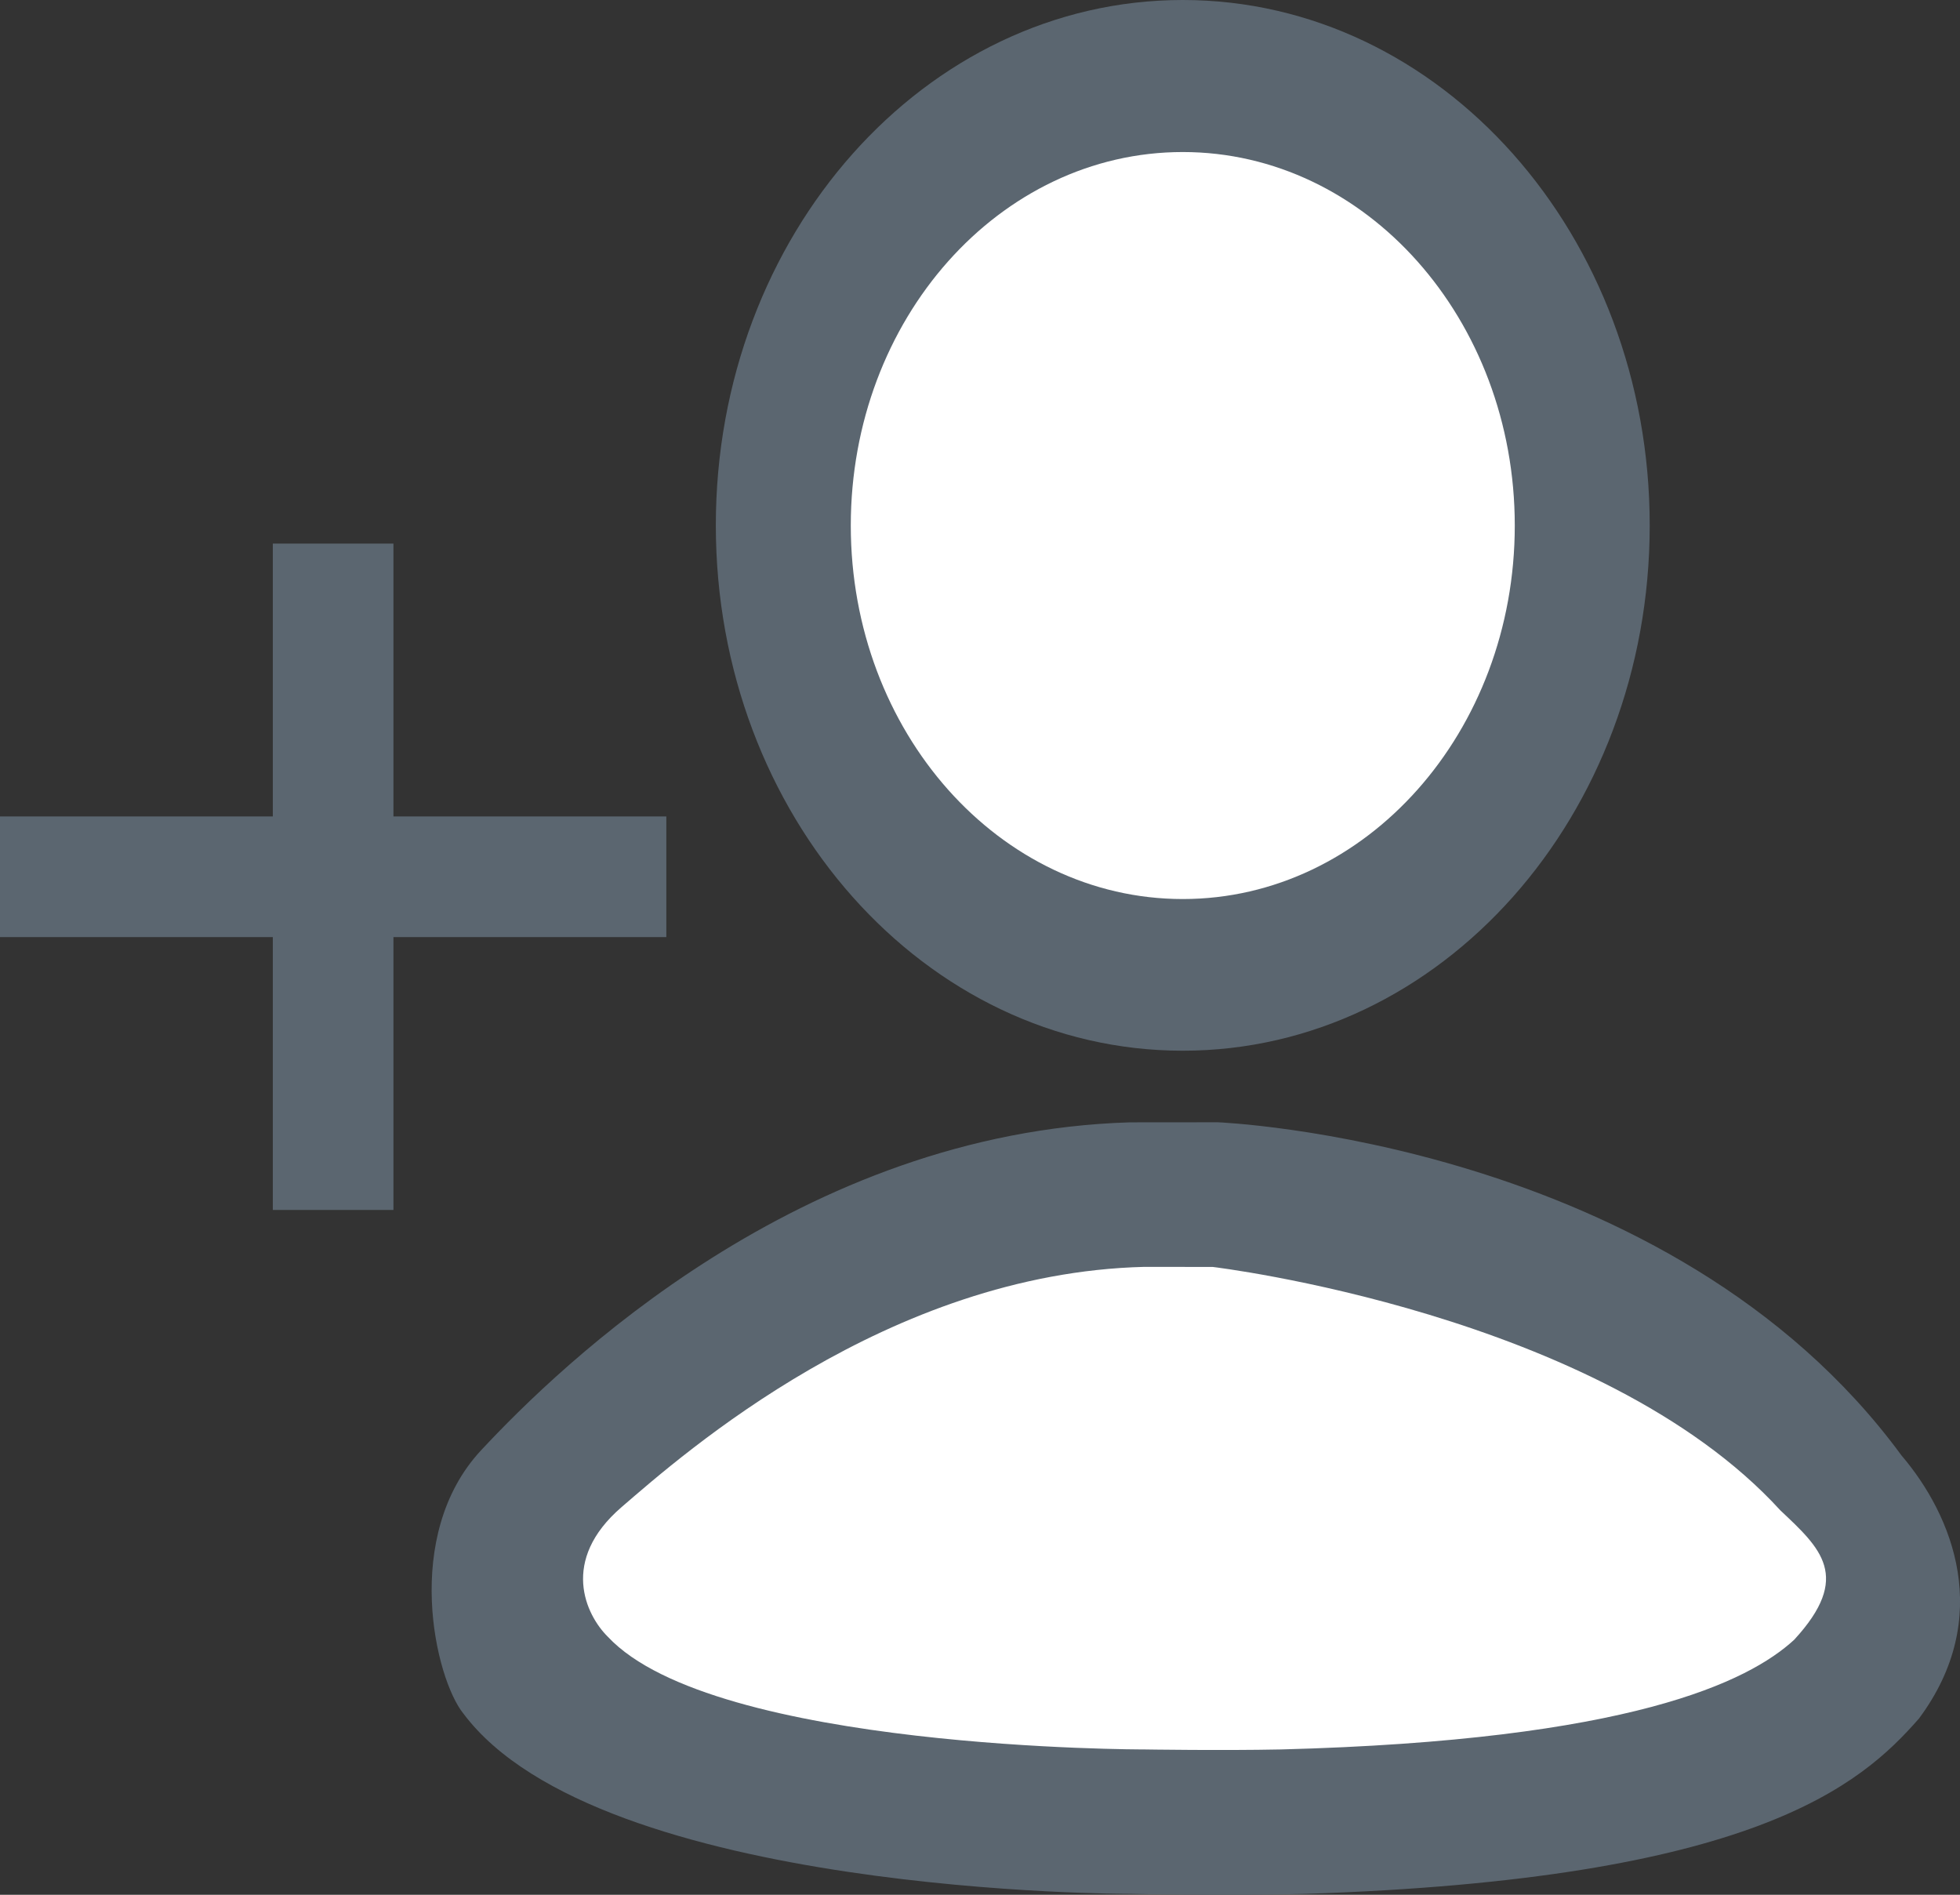 <svg xmlns="http://www.w3.org/2000/svg" width="74.865" height="72.371" viewBox="0 0 74.865 72.371"><rect x="0" y="0" width="74.865" height="72.371" fill="#333333" stroke="none"/><defs><style>.a,.c{fill:#5b6670;}.a,.b{fill-rule:evenodd;}.b{fill:#fff;}</style></defs><path class="a" d="M809.22,2136c9.85,0,17.836,8.982,17.836,20.066s-7.986,20.066-17.836,20.066-17.835-8.982-17.835-20.066S799.37,2136,809.22,2136Z" transform="translate(-764.043 -2136)"></path><path class="b" d="M811.763,2144.67c7,0,12.681,6.39,12.681,14.266s-5.678,14.266-12.681,14.266-12.681-6.39-12.681-14.266S804.76,2144.67,811.763,2144.67Z" transform="translate(-766.585 -2138.863)"></path><path class="a" d="M805.2,2200s17.28.676,26.121,12.725c1.963,2.3,3.534,6.189.67,10.047-2.24,2.558-6.317,6.142-23.442,6.7-2.913.08-6.7,0-6.7,0s-20.252.047-25.451-6.878c-1.09-1.333-2.365-6.812.67-10.067s12.19-12.143,24.781-12.524Z" transform="translate(-758.691 -2157.135)"></path><path class="b" d="M807.869,2208.25s14.8,1.761,21.682,9.3c1.528,1.44,2.752,2.525.522,4.943-1.745,1.6-6.259,3.838-19.6,4.186-2.269.047-5.216,0-5.216,0s-16.442.027-20.491-4.3c-.849-.837-1.842-2.92.521-4.956s10.162-8.935,19.97-9.176Z" transform="translate(-761.545 -2159.859)"></path><path class="a" d="M766.121,2167h4.607v25.451h-4.607Z" transform="translate(-755.7 -2146.237)"></path><rect class="c" width="25.451" height="4.608" transform="translate(0 31.184)"></rect></svg>
